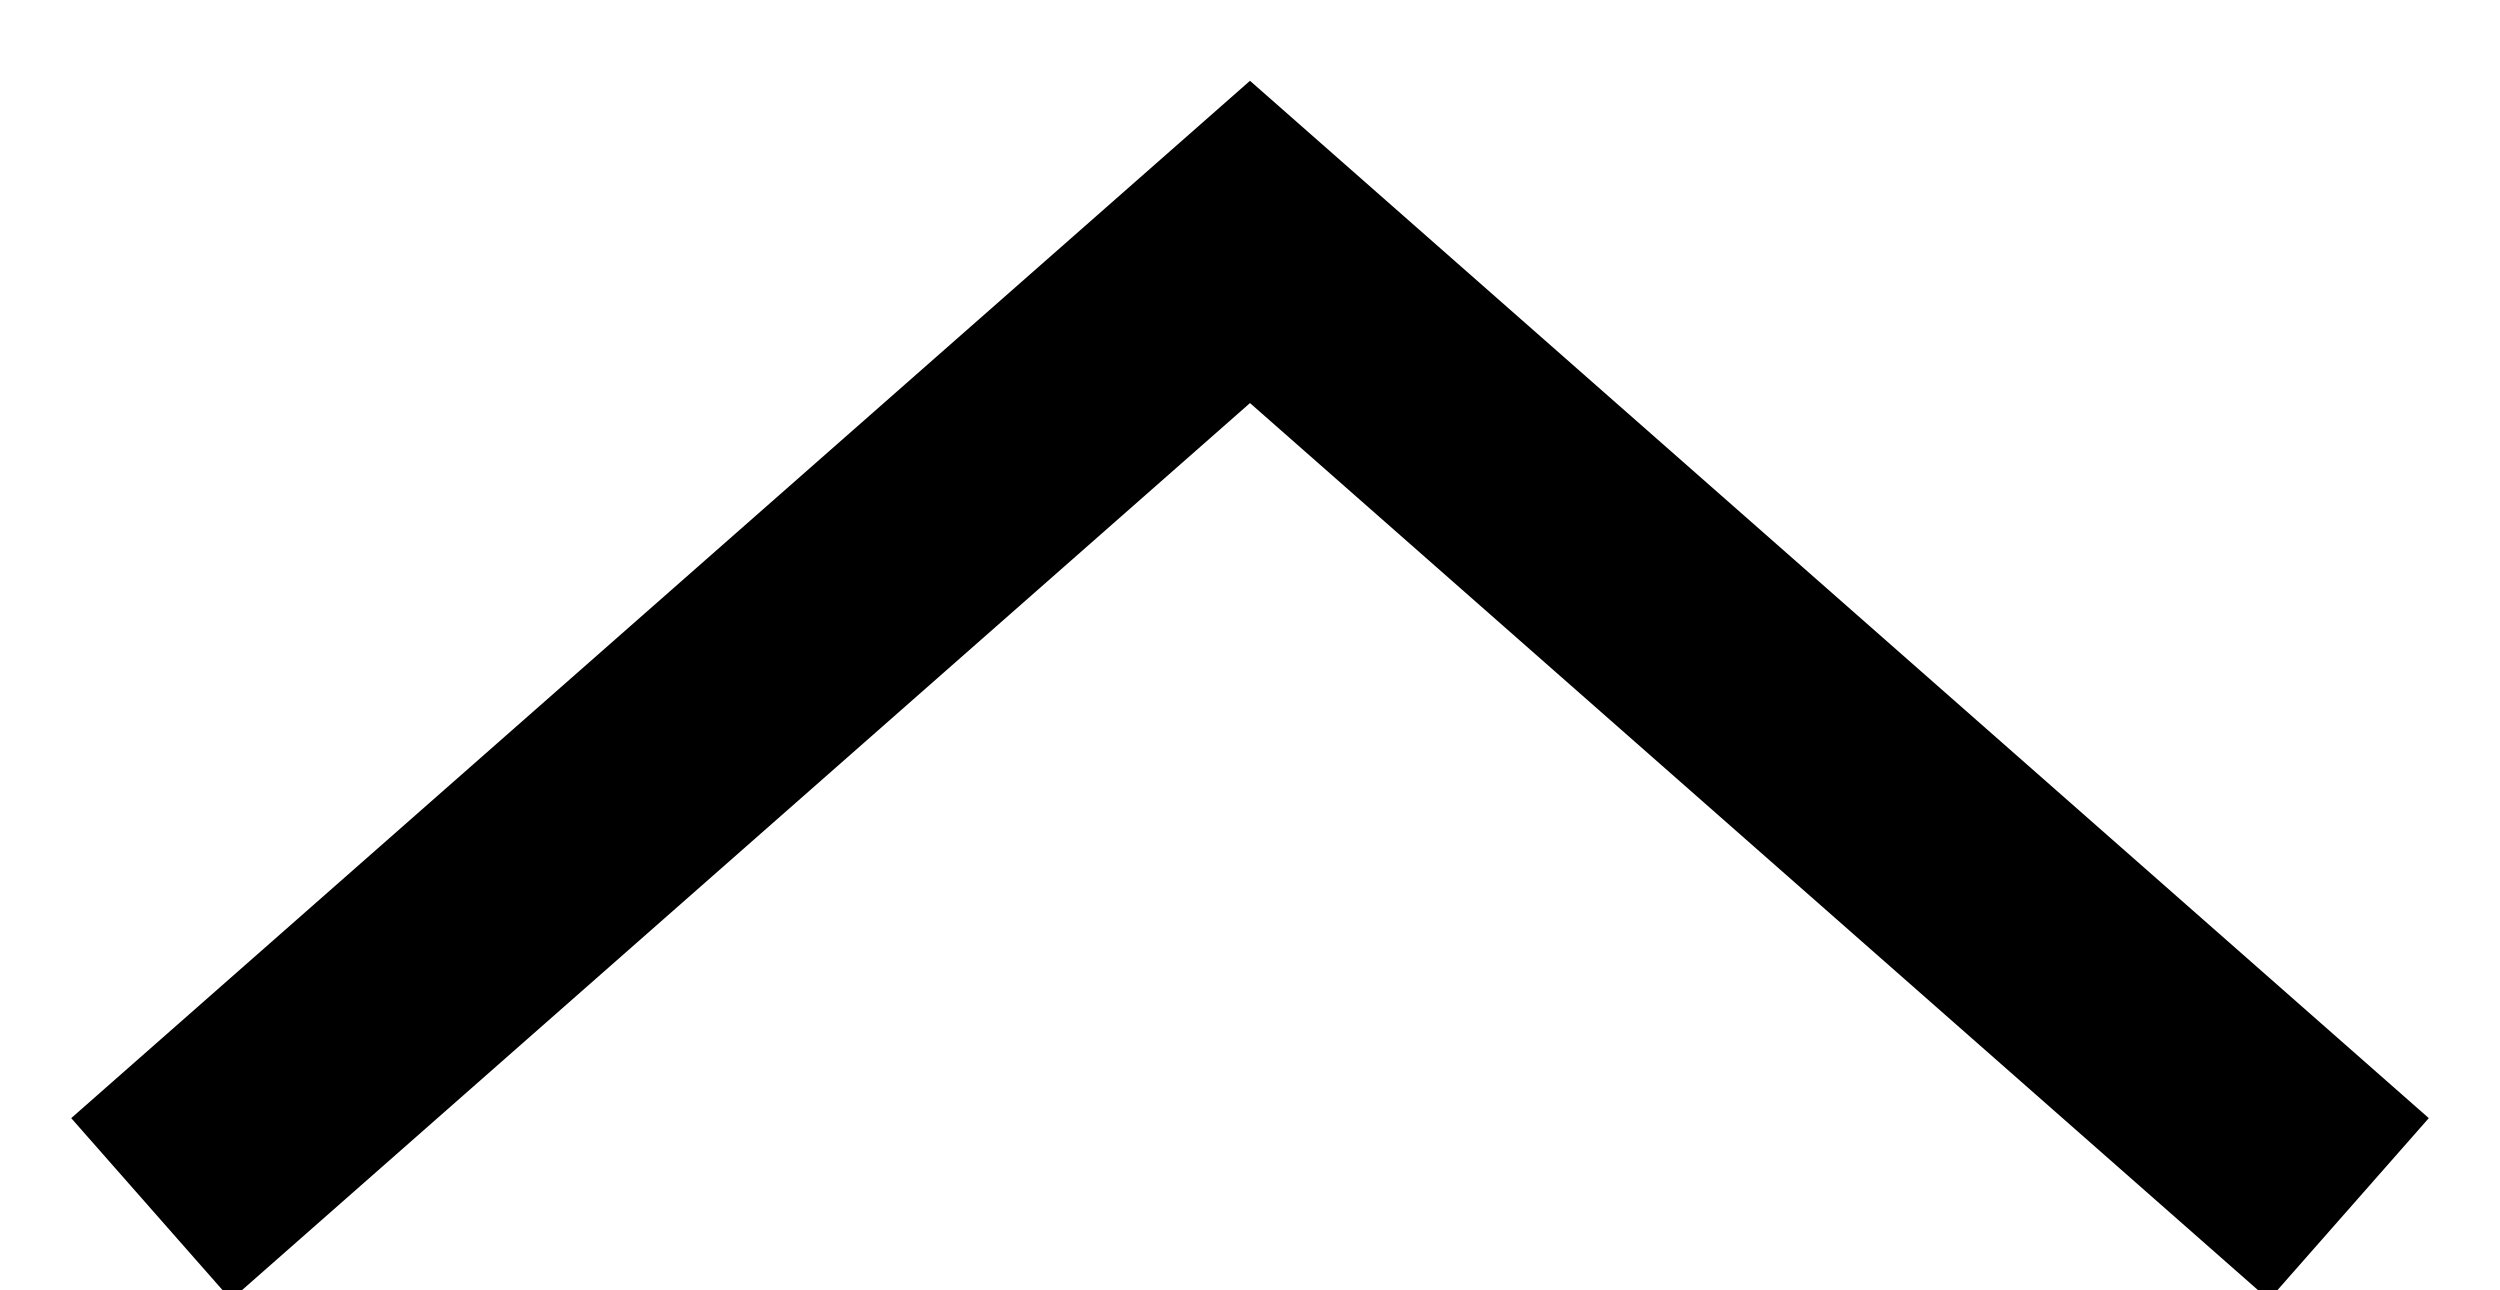 <?xml version="1.0" encoding="UTF-8"?>
<svg width="31px" height="16px" viewBox="0 0 31 16" version="1.1" xmlns="http://www.w3.org/2000/svg" xmlns:xlink="http://www.w3.org/1999/xlink">
    <title>chevron-up</title>
    <g id="chevron-up" stroke="none" stroke-width="1" fill="none" fill-rule="evenodd" stroke-linecap="square">
        <g id="chevron-down" transform="translate(15.5, 8.5) scale(1, -1) translate(-15.5, -8.5) translate(3, 3)" stroke="#000000" stroke-width="3">
            <polyline id="Path" points="0 0 12.5 11 25 0"></polyline>
        </g>
    </g>
</svg>